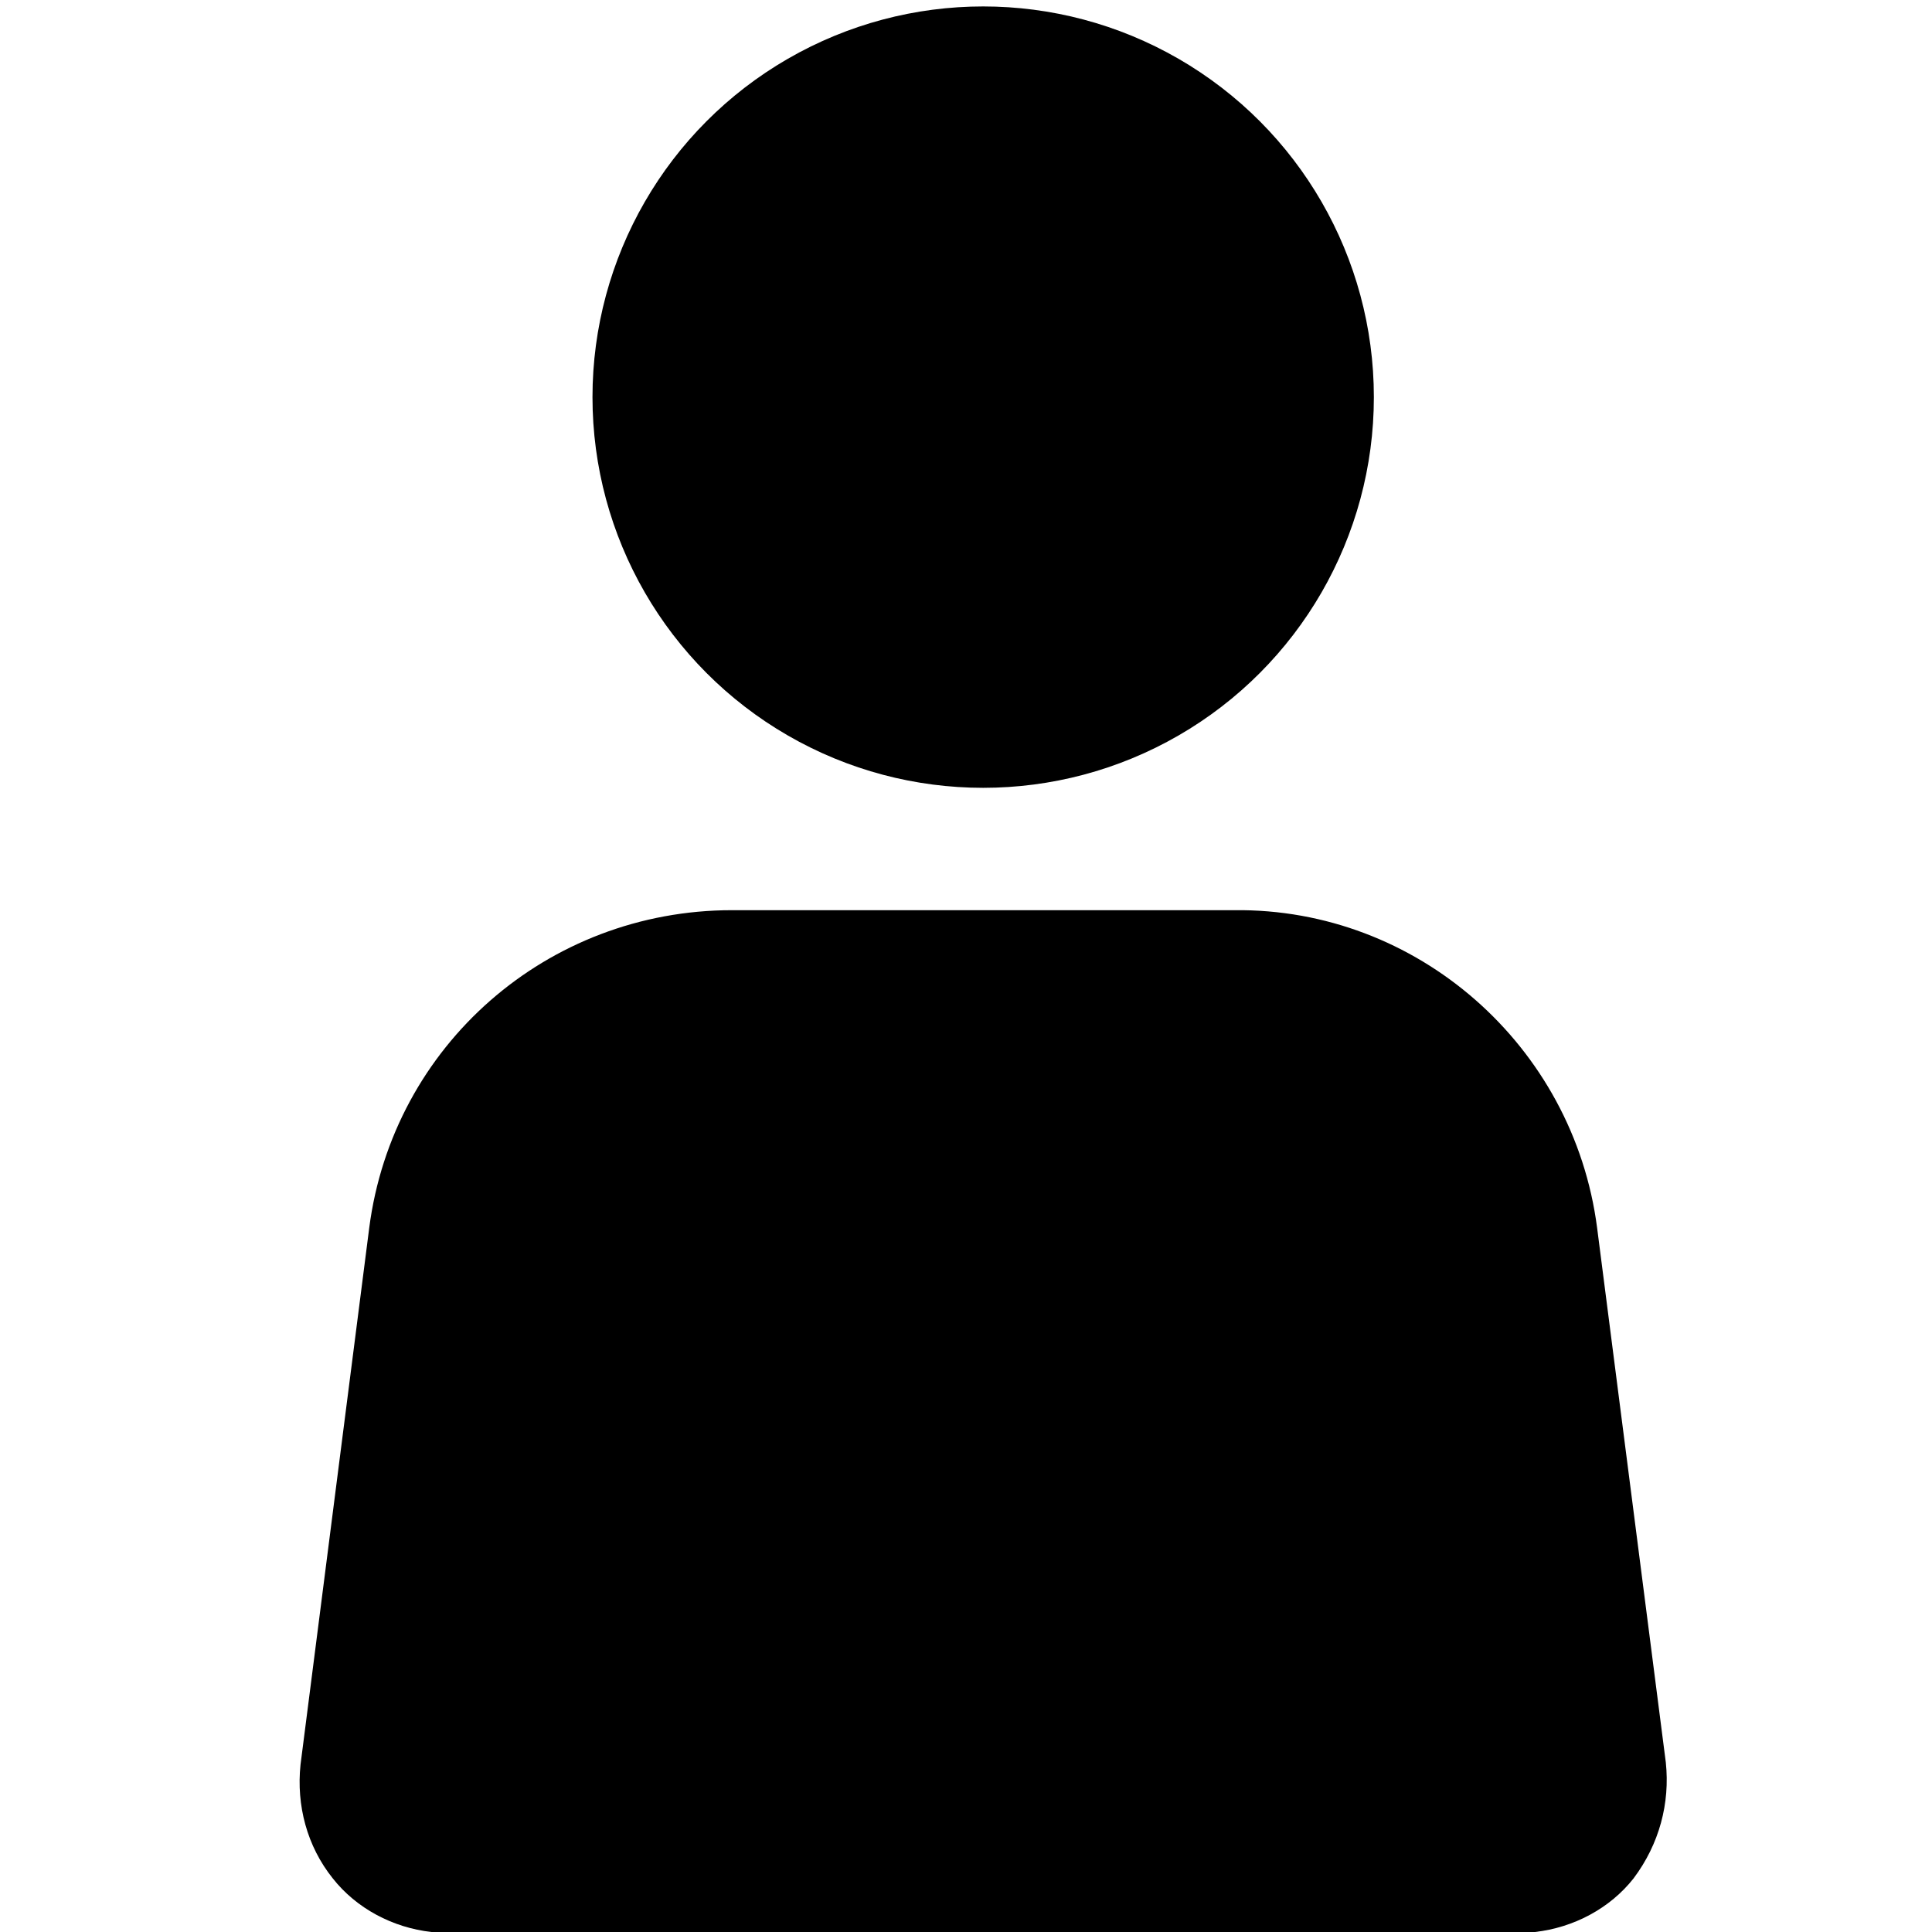 <?xml version="1.0" encoding="UTF-8" standalone="yes"?>
<svg version="1.1" id="Capa_1" xmlns="http://www.w3.org/2000/svg" xmlns:xlink="http://www.w3.org/1999/xlink" x="0px" y="0px" viewBox="0 0 90 90" style="enable-background:new 0 0 90 90;" xml:space="preserve">
  <title>icons</title>
  <path d="M77.6,82.1l-3.2-24.9c-1.1-8.5-8.4-14.9-16.9-14.8H34.1c-8.6,0-15.8,6.3-16.9,14.8l-3.2,25c-0.2,1.9,0.3,3.8,1.5,5.3&#xA;&#x9;c1.1,1.4,2.8,2.3,4.6,2.5h51.4c1.8-0.2,3.5-1.1,4.6-2.5C77.3,85.9,77.8,84,77.6,82.1z"/>
  <circle cx="45.8" cy="18.5" r="18.2"/>
</svg>